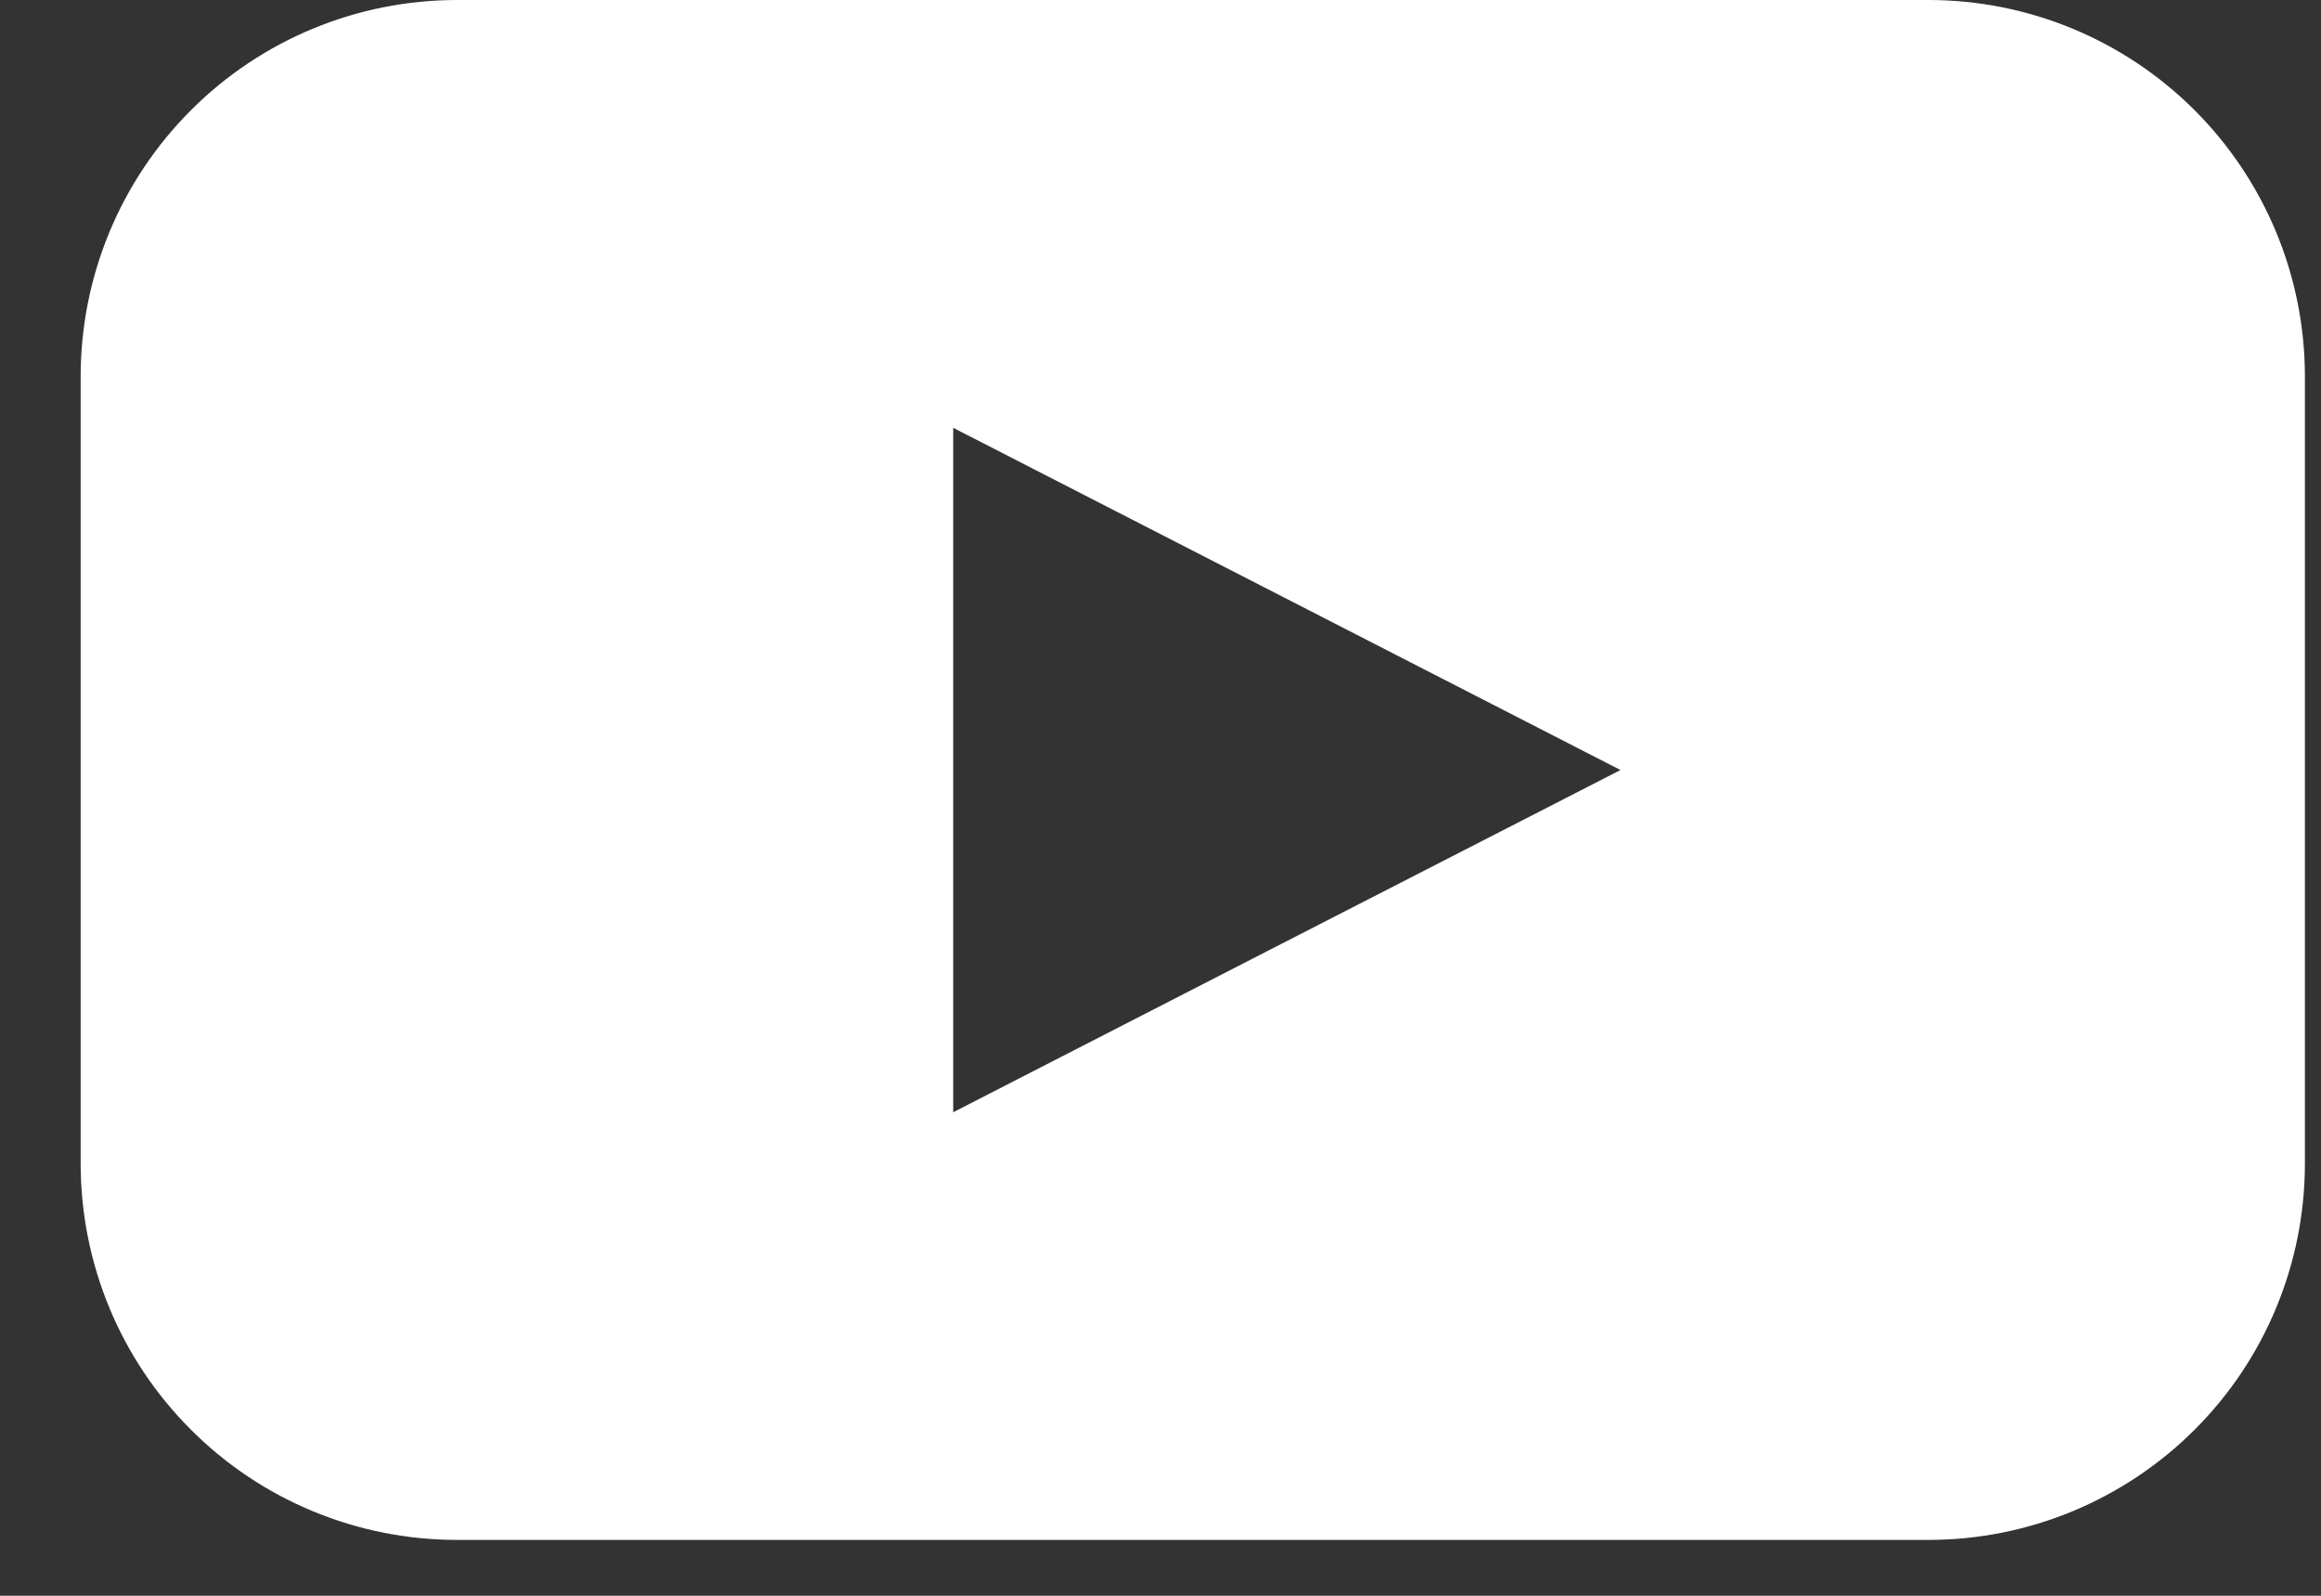 <svg width="16" height="11" viewBox="0 0 16 11" fill="none" xmlns="http://www.w3.org/2000/svg">
<rect x="0" y="0" width="16" height="11" fill="#333333" stroke="none"/>
<path d="M13.294 0H3.15H3.151C2.462 0 1.802 0.273 1.316 0.76C0.829 1.247 0.556 1.907 0.556 2.595V8.021V8.02C0.556 8.709 0.829 9.369 1.316 9.855C1.802 10.342 2.462 10.615 3.151 10.615H13.294H13.294C13.982 10.615 14.642 10.342 15.129 9.855C15.616 9.369 15.889 8.709 15.889 8.02V2.595V2.595C15.889 1.907 15.616 1.247 15.129 0.76C14.642 0.273 13.982 0 13.294 0ZM8.871 6.487L6.571 7.667V2.949L11.171 5.308L8.871 6.487Z" fill="white"/>
</svg>

